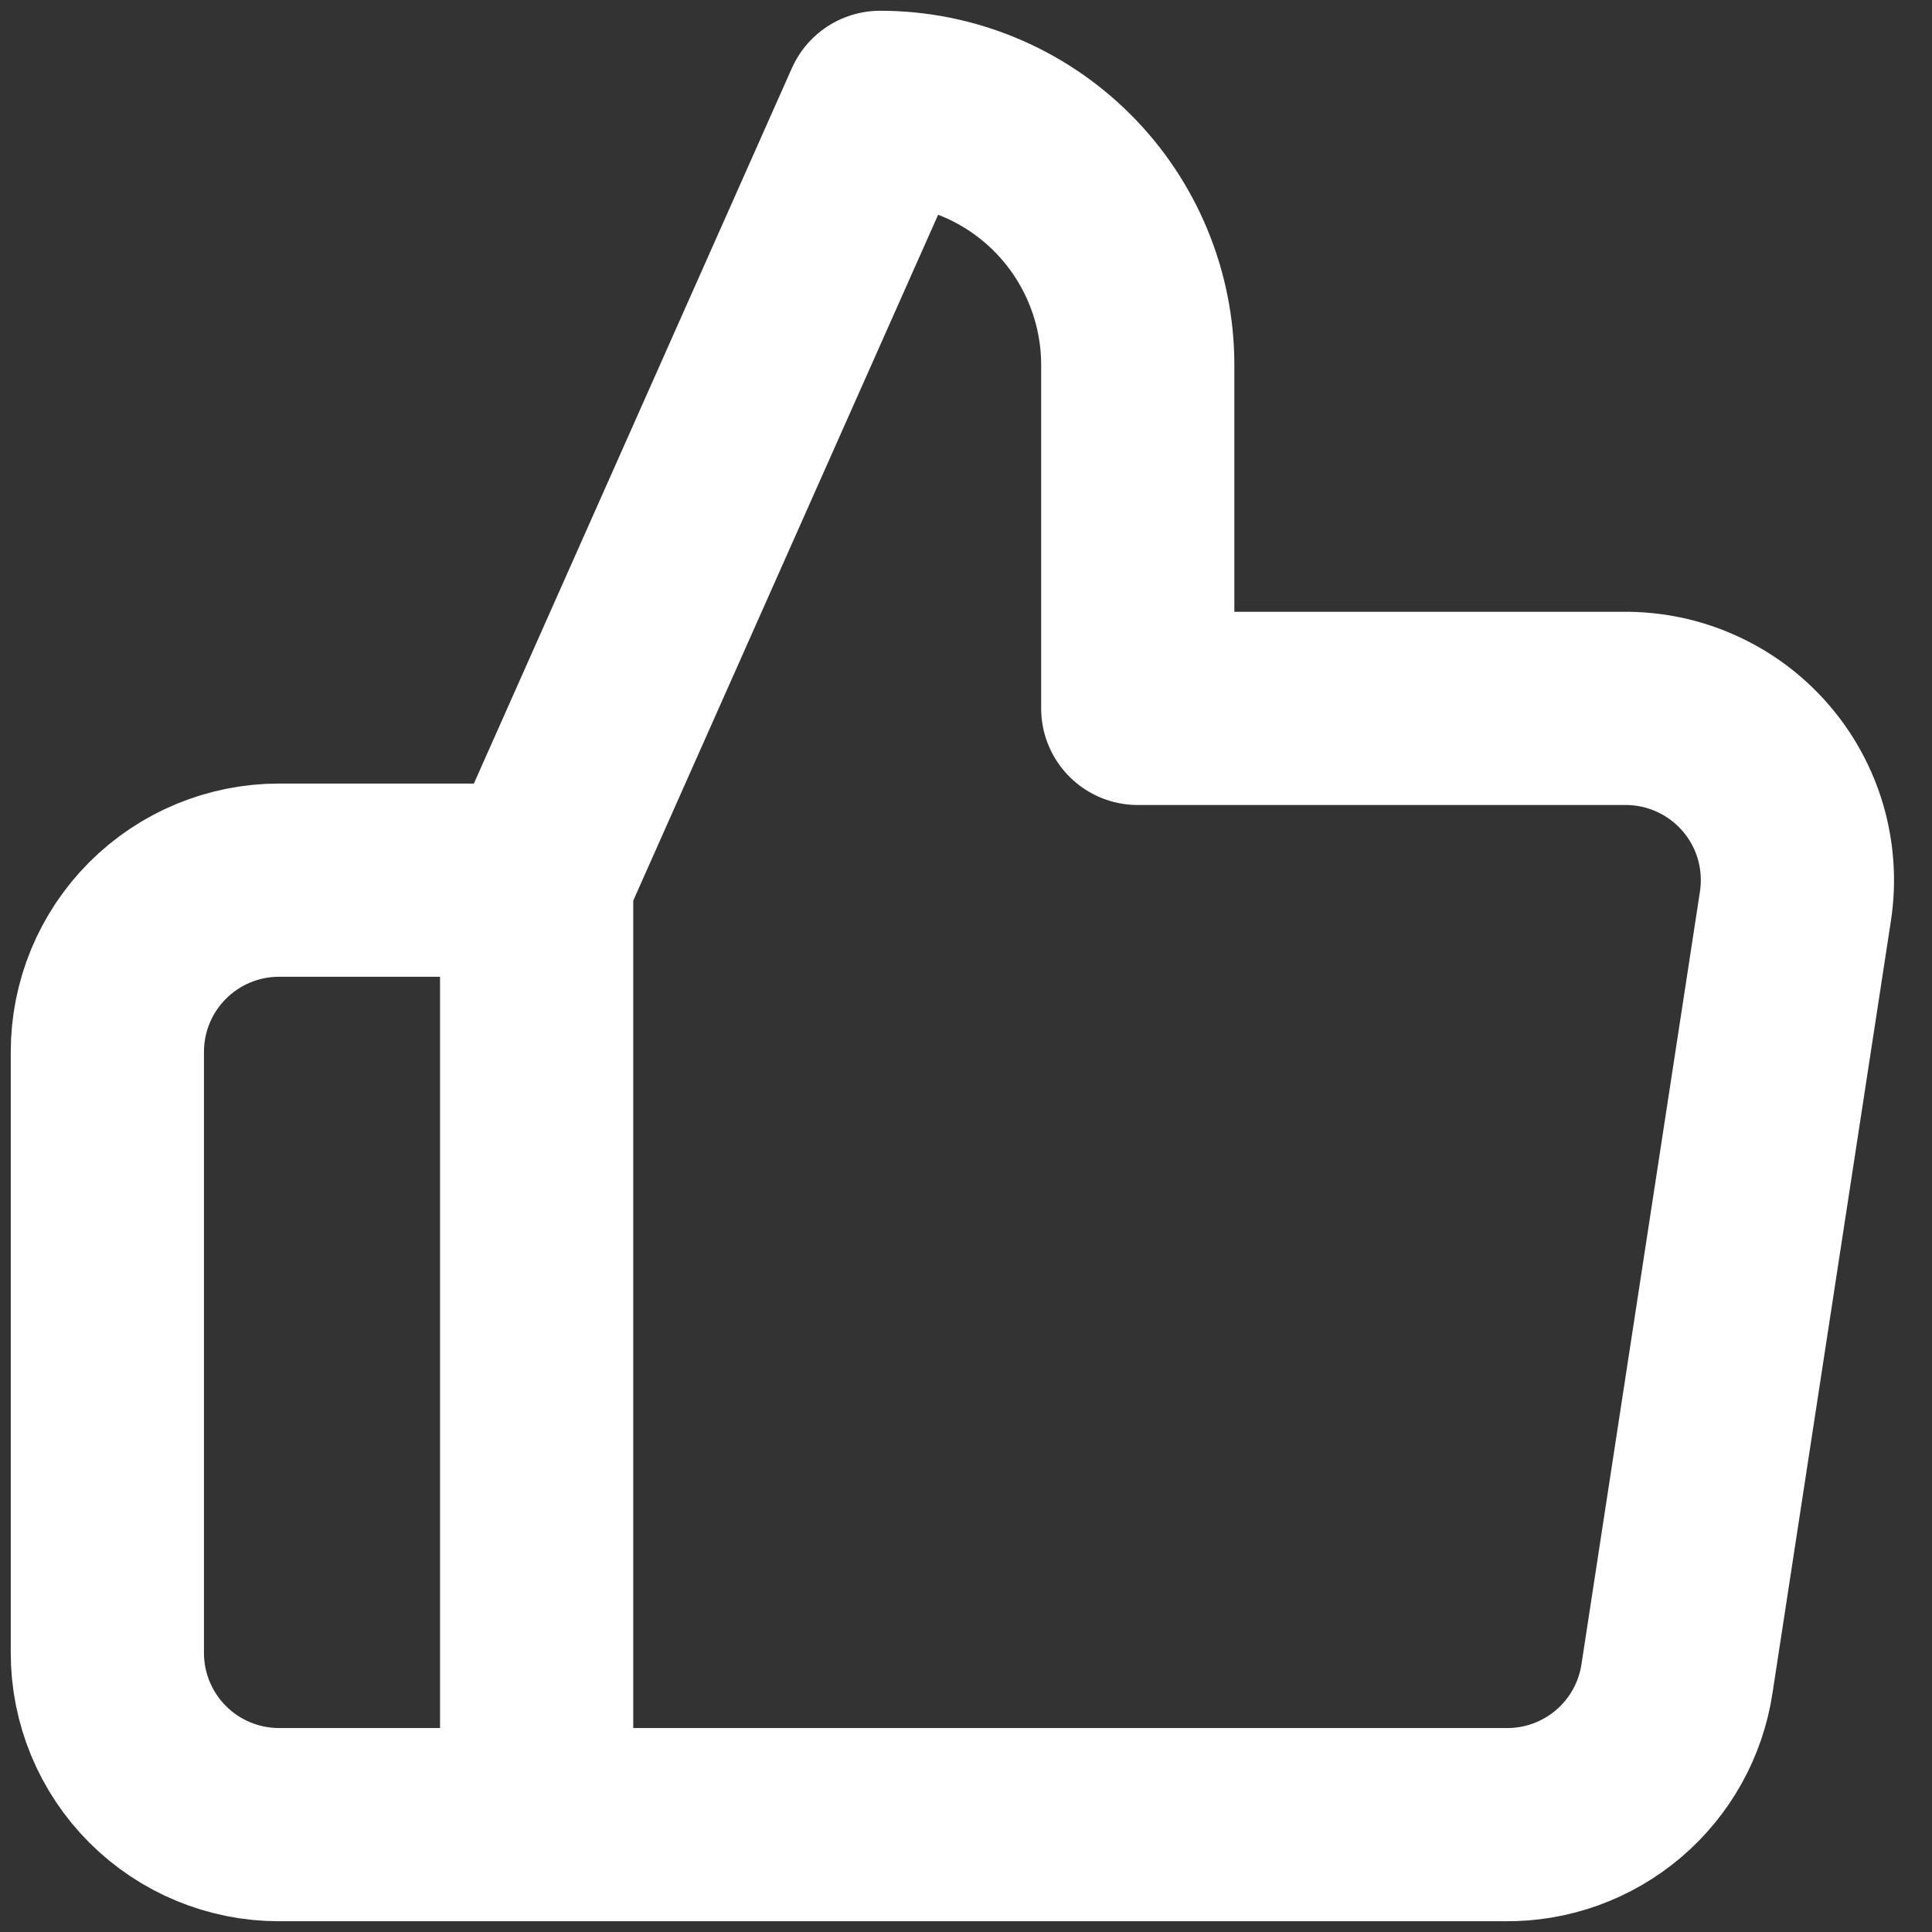 <svg width="30" height="30" viewBox="0 0 30 30" fill="none" xmlns="http://www.w3.org/2000/svg">
<rect x="0" y="0" width="30" height="30" fill="#333333" stroke="none"/>
<path d="M8.333 13.667L13.667 1.667C14.728 1.667 15.745 2.088 16.495 2.838C17.245 3.588 17.667 4.606 17.667 5.667V11H25.213C25.6 10.996 25.983 11.075 26.335 11.234C26.688 11.392 27.002 11.625 27.256 11.917C27.51 12.209 27.697 12.552 27.805 12.923C27.912 13.294 27.938 13.685 27.88 14.067L26.04 26.067C25.944 26.703 25.621 27.282 25.131 27.699C24.641 28.115 24.017 28.341 23.373 28.333H8.333M8.333 13.667V28.333M8.333 13.667H4.333C3.626 13.667 2.948 13.948 2.448 14.448C1.948 14.948 1.667 15.626 1.667 16.333V25.667C1.667 26.374 1.948 27.052 2.448 27.552C2.948 28.052 3.626 28.333 4.333 28.333H8.333" stroke="white" stroke-width="3" stroke-linecap="round" stroke-linejoin="round"/>
</svg>
